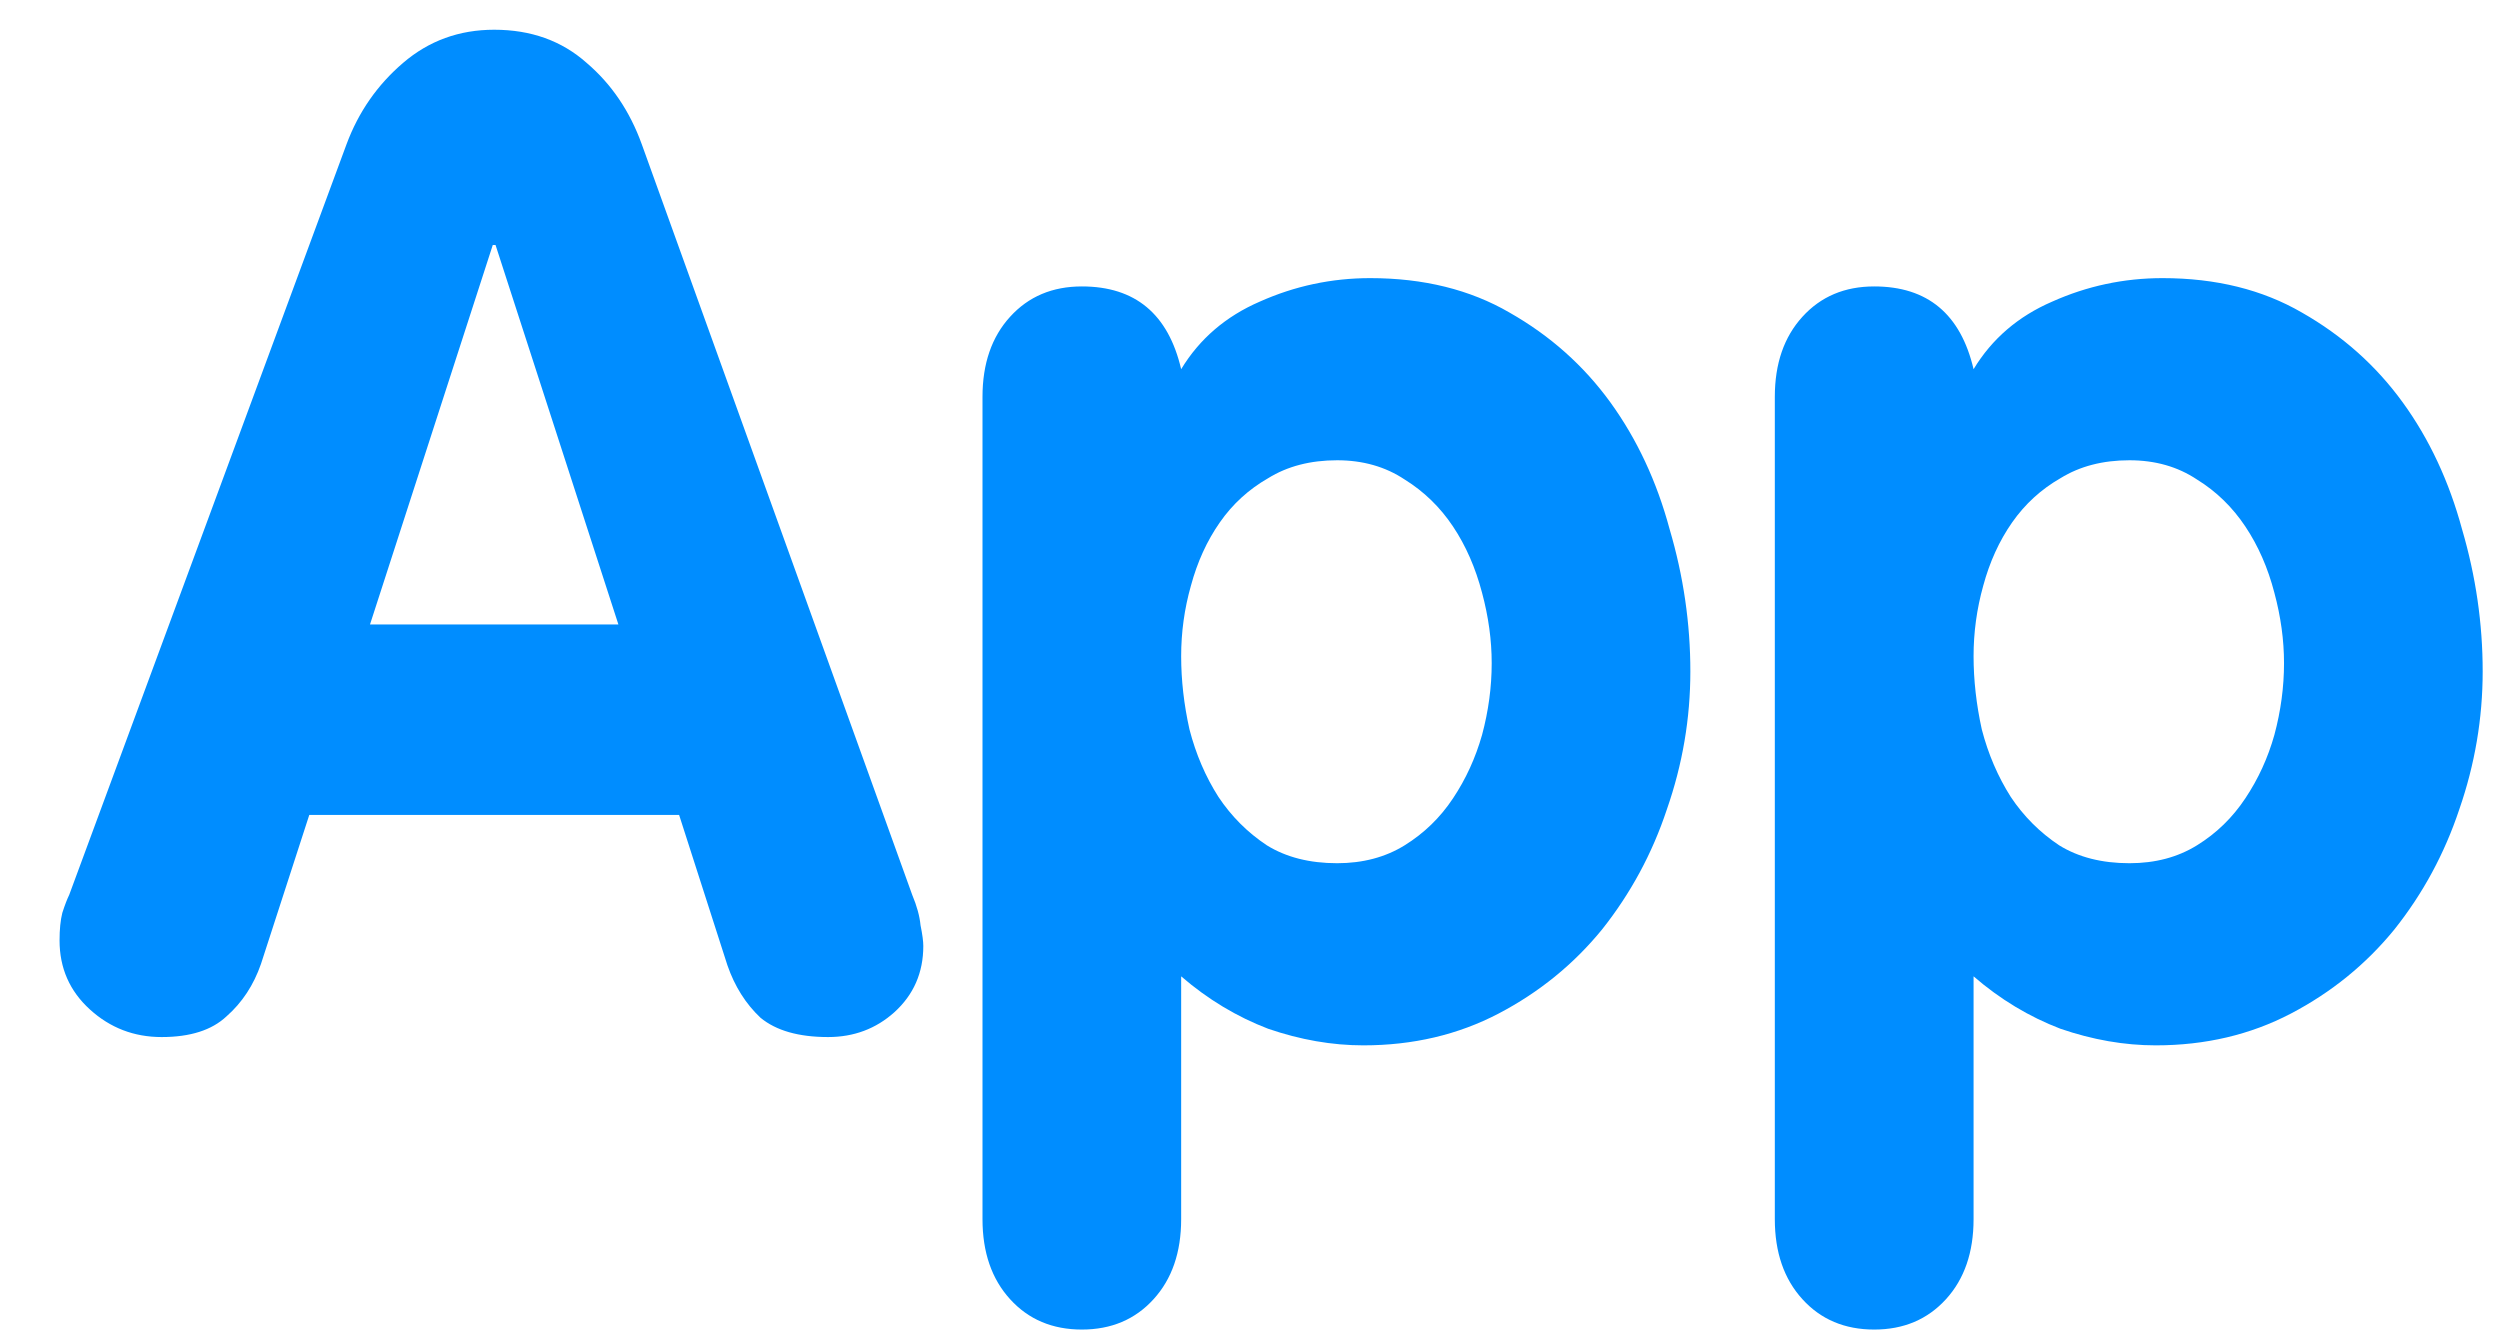 <svg width="28" height="15" viewBox="0 0 28 15" fill="none" xmlns="http://www.w3.org/2000/svg">
<path d="M5.55 2.744H5.519L4.144 6.994H6.926L5.55 2.744ZM3.464 9.127L2.923 10.796C2.841 11.033 2.712 11.229 2.537 11.383C2.372 11.538 2.13 11.615 1.81 11.615C1.501 11.615 1.233 11.512 1.007 11.306C0.78 11.1 0.667 10.842 0.667 10.533C0.667 10.41 0.677 10.307 0.698 10.224C0.728 10.131 0.754 10.065 0.775 10.023L3.881 1.616C4.015 1.255 4.226 0.951 4.515 0.704C4.803 0.457 5.143 0.333 5.535 0.333C5.947 0.333 6.292 0.457 6.57 0.704C6.848 0.941 7.054 1.245 7.188 1.616L10.217 10.023C10.269 10.147 10.3 10.26 10.31 10.363C10.331 10.466 10.341 10.544 10.341 10.595C10.341 10.894 10.233 11.141 10.017 11.337C9.811 11.522 9.563 11.615 9.275 11.615C8.945 11.615 8.693 11.543 8.518 11.399C8.353 11.244 8.229 11.048 8.147 10.811L7.606 9.127H3.464Z" fill="#008DFF"/>
<path d="M11.004 4.444C11.004 4.073 11.107 3.774 11.313 3.548C11.519 3.321 11.787 3.208 12.117 3.208C12.714 3.208 13.085 3.517 13.229 4.135C13.435 3.795 13.729 3.543 14.11 3.378C14.502 3.203 14.914 3.115 15.347 3.115C15.944 3.115 16.465 3.244 16.907 3.501C17.361 3.759 17.737 4.094 18.036 4.506C18.334 4.918 18.556 5.392 18.7 5.928C18.855 6.453 18.932 6.984 18.932 7.52C18.932 8.045 18.845 8.56 18.669 9.065C18.505 9.56 18.262 10.008 17.943 10.41C17.624 10.801 17.237 11.115 16.784 11.352C16.331 11.589 15.826 11.708 15.269 11.708C14.919 11.708 14.564 11.646 14.203 11.522C13.853 11.388 13.528 11.193 13.229 10.935V13.655C13.229 14.026 13.126 14.325 12.92 14.551C12.714 14.778 12.446 14.891 12.117 14.891C11.787 14.891 11.519 14.778 11.313 14.551C11.107 14.325 11.004 14.026 11.004 13.655V4.444ZM13.229 7.35C13.229 7.617 13.26 7.891 13.322 8.169C13.394 8.447 13.502 8.699 13.647 8.926C13.791 9.142 13.971 9.323 14.188 9.467C14.404 9.601 14.667 9.668 14.976 9.668C15.264 9.668 15.517 9.601 15.733 9.467C15.949 9.333 16.13 9.158 16.274 8.941C16.418 8.725 16.526 8.488 16.599 8.231C16.671 7.963 16.707 7.695 16.707 7.427C16.707 7.169 16.671 6.907 16.599 6.639C16.526 6.361 16.418 6.113 16.274 5.897C16.13 5.681 15.949 5.505 15.733 5.371C15.517 5.227 15.264 5.155 14.976 5.155C14.677 5.155 14.419 5.222 14.203 5.356C13.987 5.48 13.806 5.644 13.662 5.851C13.518 6.057 13.41 6.294 13.338 6.561C13.265 6.819 13.229 7.082 13.229 7.35Z" fill="#008DFF"/>
<path d="M19.878 4.444C19.878 4.073 19.981 3.774 20.187 3.548C20.393 3.321 20.661 3.208 20.991 3.208C21.588 3.208 21.959 3.517 22.104 4.135C22.31 3.795 22.603 3.543 22.985 3.378C23.376 3.203 23.788 3.115 24.221 3.115C24.819 3.115 25.339 3.244 25.782 3.501C26.235 3.759 26.611 4.094 26.91 4.506C27.209 4.918 27.43 5.392 27.575 5.928C27.729 6.453 27.806 6.984 27.806 7.52C27.806 8.045 27.719 8.56 27.544 9.065C27.379 9.56 27.137 10.008 26.817 10.41C26.498 10.801 26.111 11.115 25.658 11.352C25.205 11.589 24.7 11.708 24.144 11.708C23.793 11.708 23.438 11.646 23.077 11.522C22.727 11.388 22.402 11.193 22.104 10.935V13.655C22.104 14.026 22.001 14.325 21.795 14.551C21.588 14.778 21.321 14.891 20.991 14.891C20.661 14.891 20.393 14.778 20.187 14.551C19.981 14.325 19.878 14.026 19.878 13.655V4.444ZM22.104 7.35C22.104 7.617 22.135 7.891 22.196 8.169C22.268 8.447 22.377 8.699 22.521 8.926C22.665 9.142 22.846 9.323 23.062 9.467C23.278 9.601 23.541 9.668 23.85 9.668C24.139 9.668 24.391 9.601 24.607 9.467C24.824 9.333 25.004 9.158 25.148 8.941C25.292 8.725 25.401 8.488 25.473 8.231C25.545 7.963 25.581 7.695 25.581 7.427C25.581 7.169 25.545 6.907 25.473 6.639C25.401 6.361 25.292 6.113 25.148 5.897C25.004 5.681 24.824 5.505 24.607 5.371C24.391 5.227 24.139 5.155 23.85 5.155C23.551 5.155 23.294 5.222 23.077 5.356C22.861 5.48 22.681 5.644 22.536 5.851C22.392 6.057 22.284 6.294 22.212 6.561C22.14 6.819 22.104 7.082 22.104 7.35Z" fill="#008DFF"/>
</svg>
